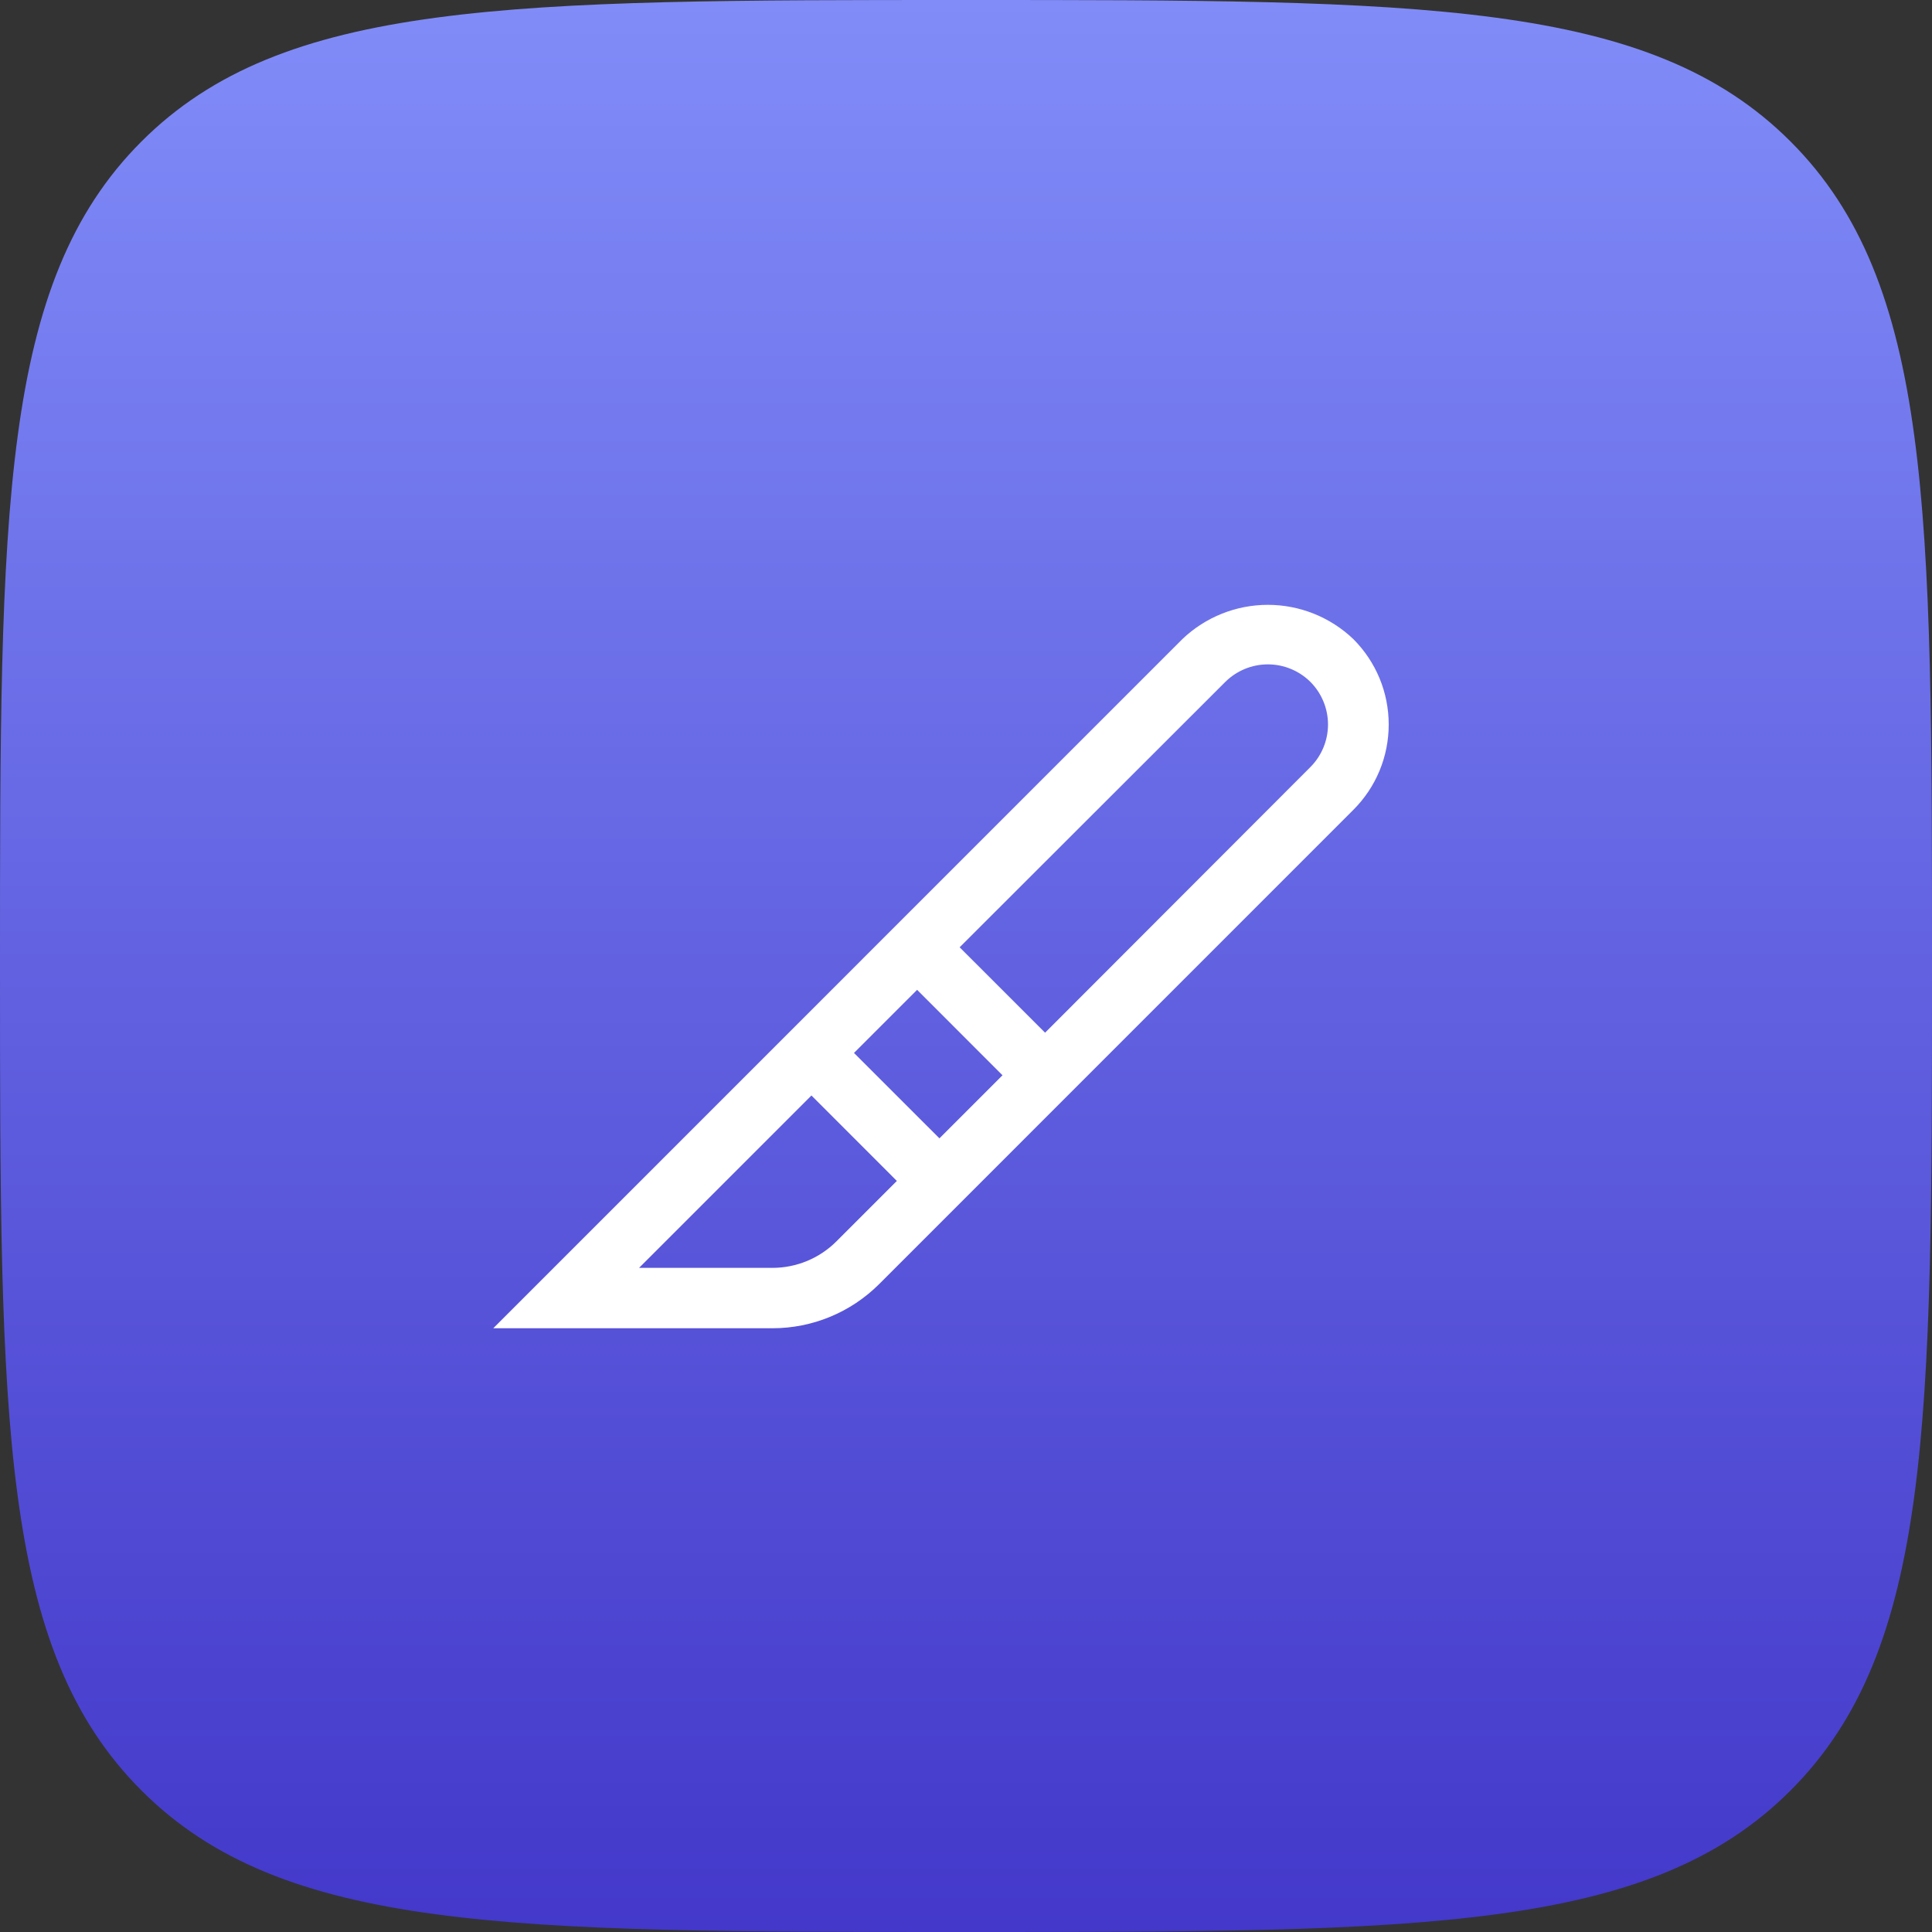 <svg width="48" height="48" viewBox="0 0 48 48" fill="none" xmlns="http://www.w3.org/2000/svg">
<rect x="0" y="0" width="48" height="48" fill="#333333" stroke="none"/>
<path d="M0 24C0 12.686 0 7.029 3.515 3.515C7.029 0 12.686 0 24 0C35.314 0 40.971 0 44.485 3.515C48 7.029 48 12.686 48 24C48 35.314 48 40.971 44.485 44.485C40.971 48 35.314 48 24 48C12.686 48 7.029 48 3.515 44.485C0 40.971 0 35.314 0 24Z" fill="url(#paint0_linear_363_31942)"/>
<path d="M33.622 15.877C33.05 15.332 32.29 15.027 31.5 15.027C30.709 15.027 29.949 15.332 29.377 15.877L12.255 33H19.192C20.185 33 21.137 32.606 21.84 31.905L33.622 20.122C33.901 19.844 34.123 19.513 34.274 19.149C34.425 18.785 34.502 18.394 34.502 18C34.502 17.606 34.425 17.215 34.274 16.851C34.123 16.487 33.901 16.156 33.622 15.877ZM21.217 26.16L22.785 24.592L24.907 26.715L23.34 28.282L21.217 26.16ZM20.782 30.84C20.361 31.262 19.789 31.499 19.192 31.5H15.877L20.16 27.217L22.282 29.34L20.782 30.84ZM32.557 19.057L25.965 25.657L23.842 23.535L30.442 16.942C30.723 16.663 31.104 16.506 31.5 16.506C31.896 16.506 32.276 16.663 32.557 16.942C32.837 17.223 32.994 17.604 32.994 18C32.994 18.396 32.837 18.776 32.557 19.057Z" fill="white"/>
<defs>
<linearGradient id="paint0_linear_363_31942" x1="24" y1="0" x2="24" y2="48" gradientUnits="userSpaceOnUse">
<stop stop-color="#818CF8"/>
<stop offset="1" stop-color="#4338CA"/>
</linearGradient>
</defs>
</svg>
